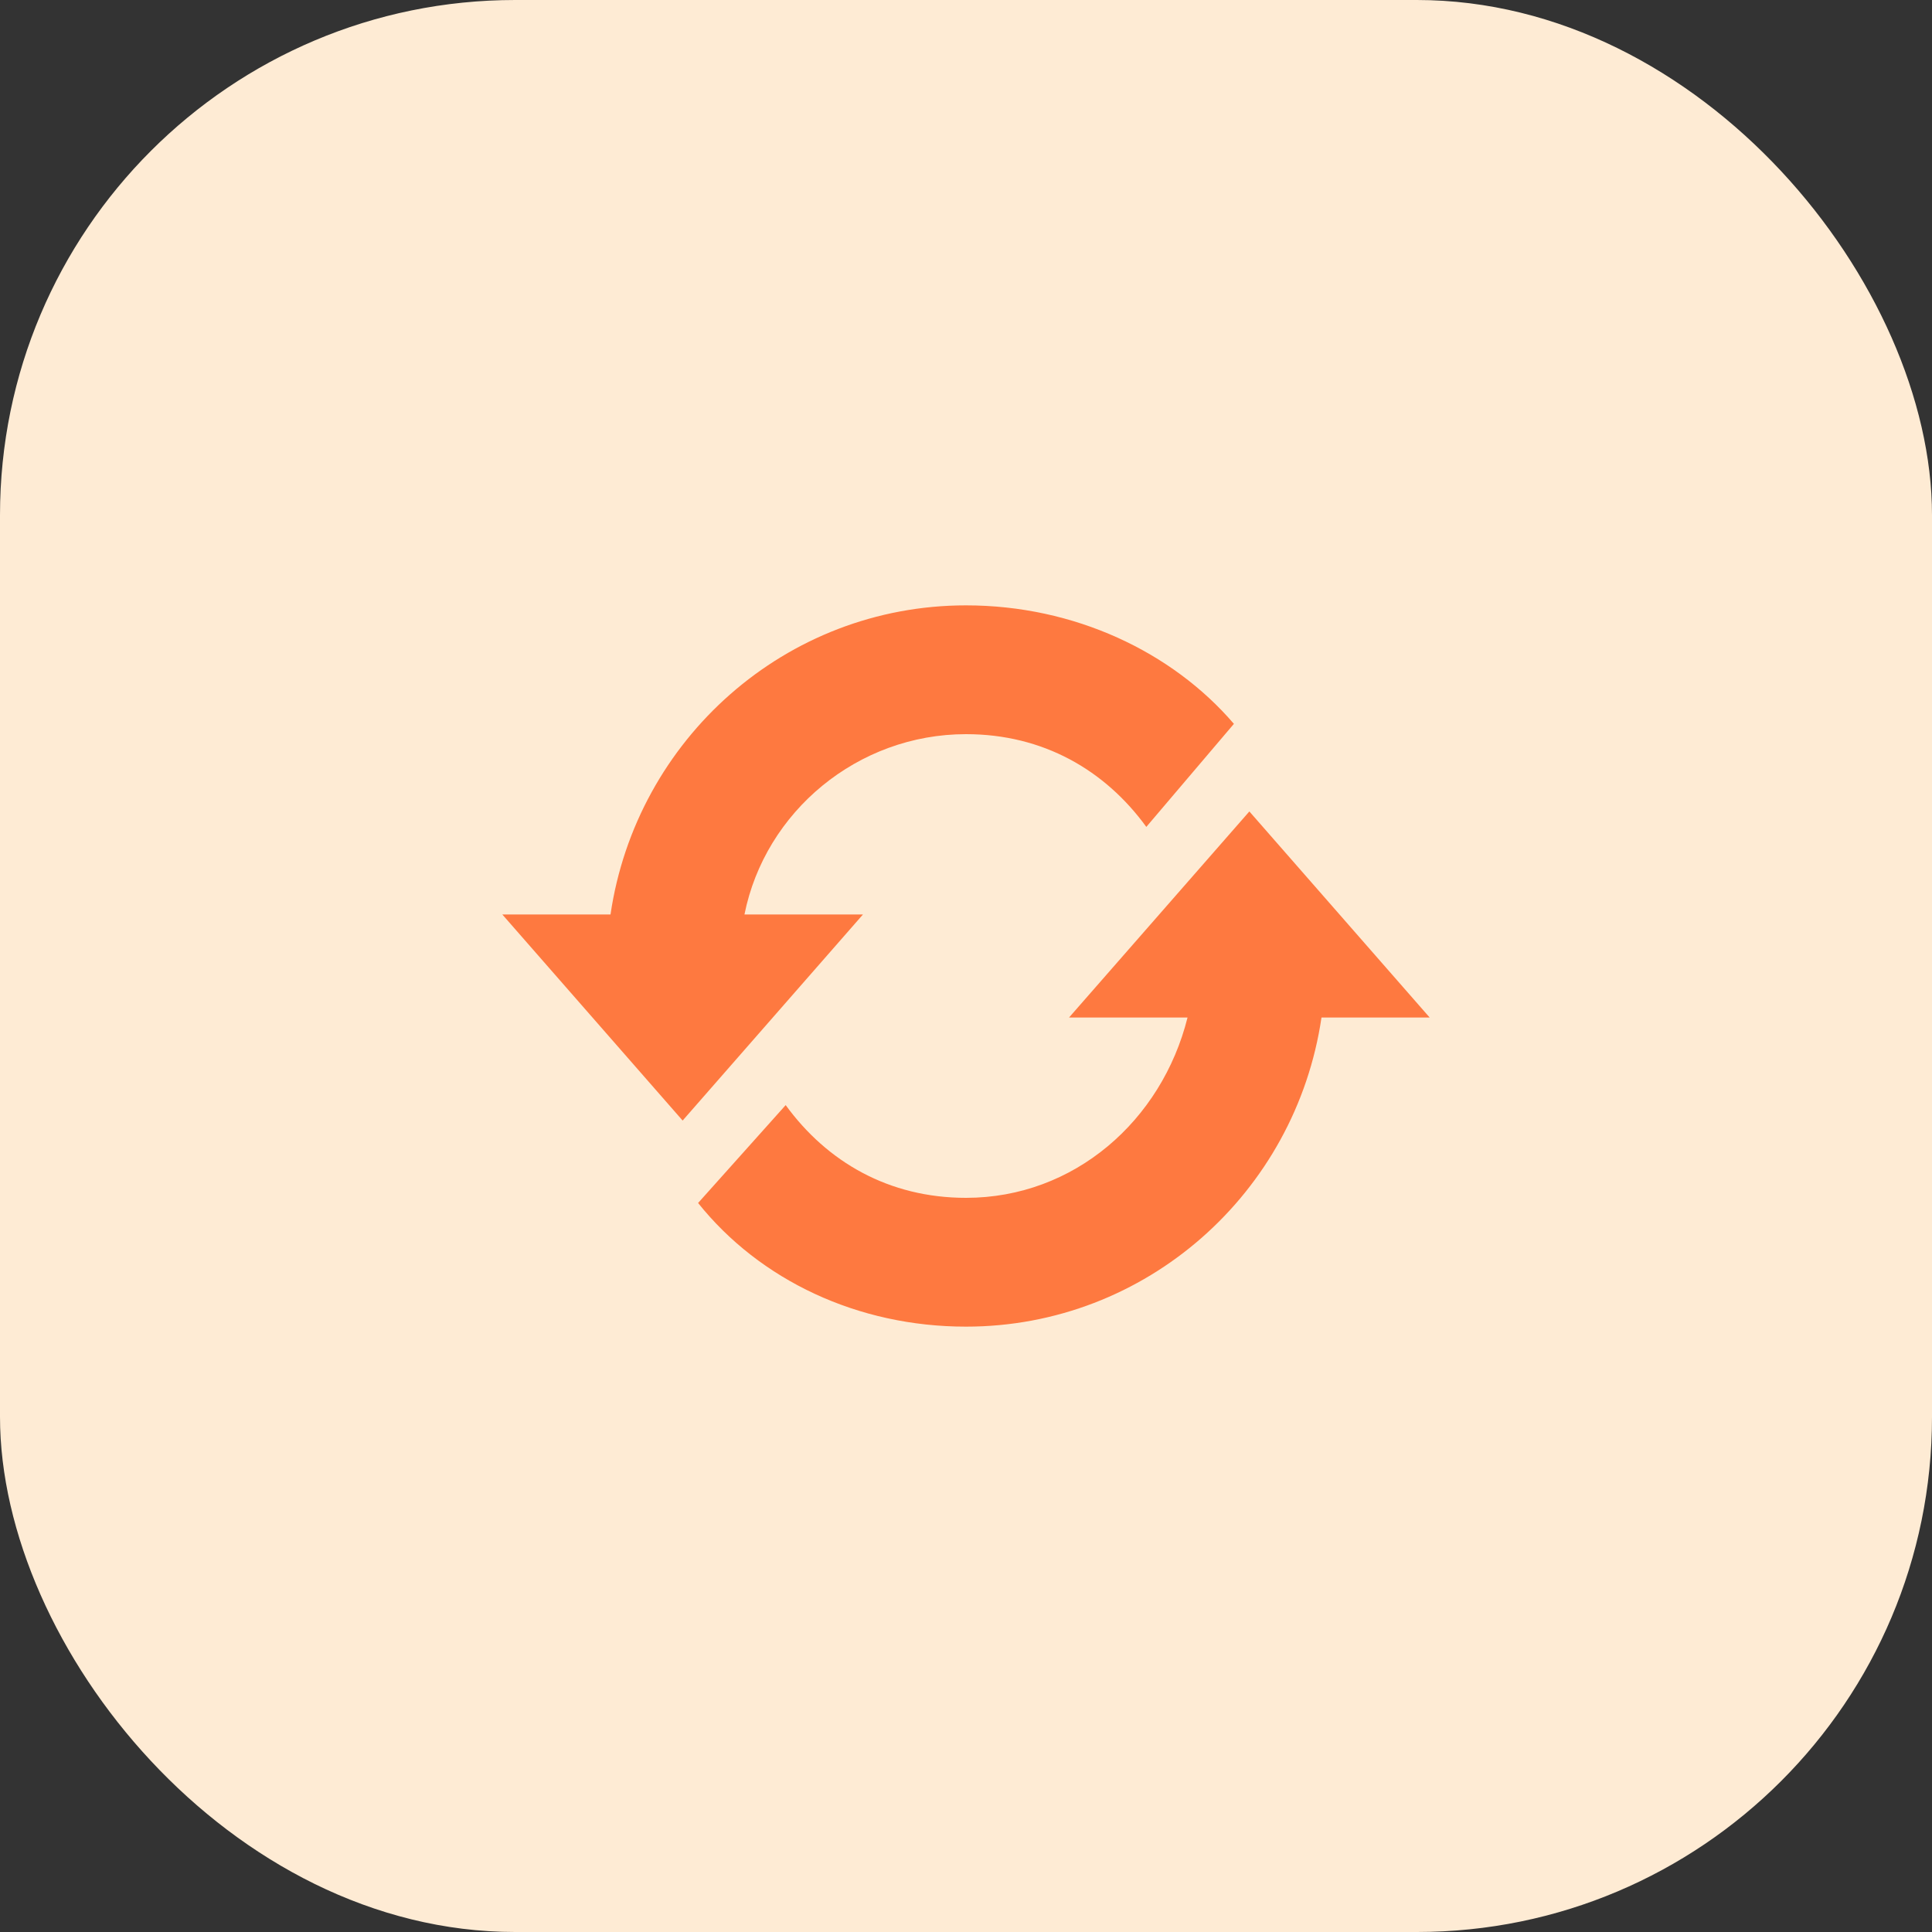 <svg width="60" height="60" viewBox="0 0 60 60" fill="none" xmlns="http://www.w3.org/2000/svg">
<rect x="0" y="0" width="60" height="60" fill="#333333" stroke="none"/>
<rect width="60" height="60" rx="16" fill="#FEEBD4"/>
<path d="M23.12 28.4C23.76 25.2 26.64 22.8 30 22.8C32.4 22.8 34.32 23.92 35.6 25.68L38.32 22.48C36.4 20.24 33.36 18.8 30 18.8C24.4 18.8 19.76 22.96 18.96 28.4H15.6L21.2 34.8L26.8 28.4H23.12ZM38.8 25.2L33.2 31.6H36.88C36.08 34.8 33.36 37.2 30 37.2C27.6 37.2 25.68 36.08 24.4 34.32L21.68 37.36C23.6 39.76 26.64 41.2 30 41.2C35.6 41.2 40.24 37.04 41.04 31.6H44.4L38.8 25.2Z" fill="#FE7940"/>
</svg>
